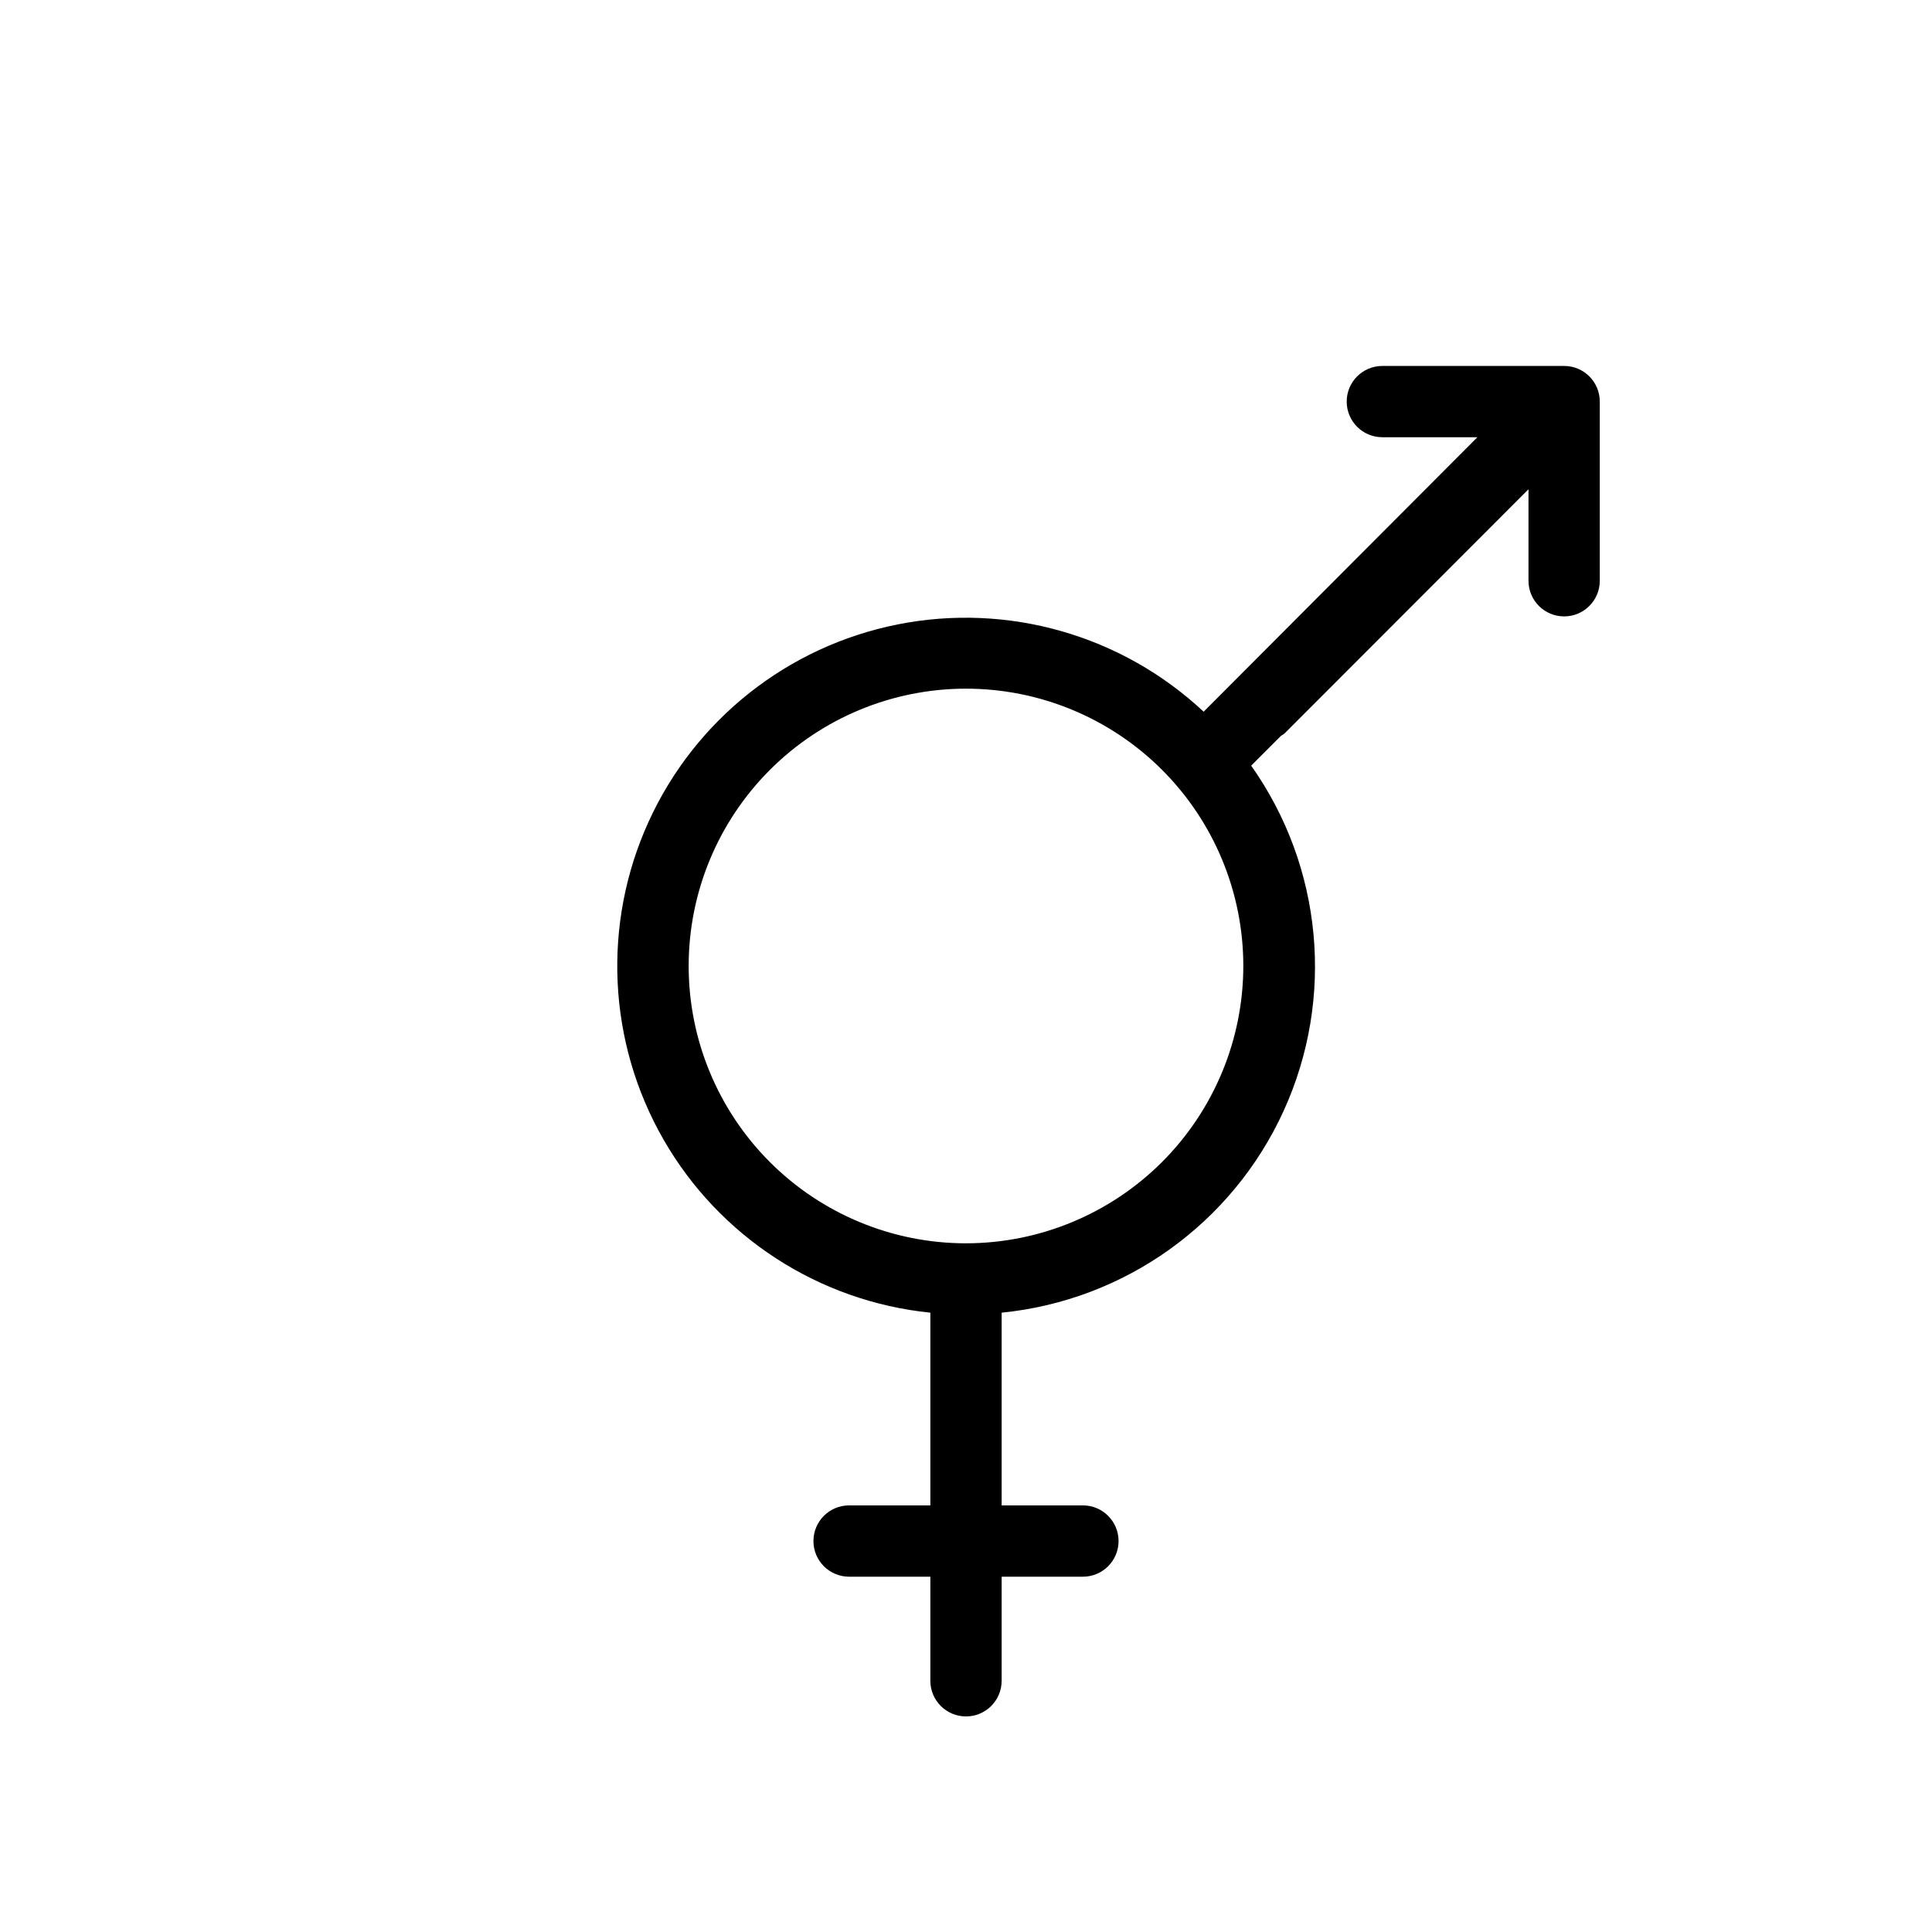 <?xml version="1.0" encoding="UTF-8"?>
<!-- Uploaded to: SVG Find, www.svgrepo.com, Generator: SVG Find Mixer Tools -->
<svg fill="#000000" width="800px" height="800px" version="1.1" viewBox="144 144 512 512" xmlns="http://www.w3.org/2000/svg">
 <path d="m558.51 240.98h-48.176c-5.215 0-9.445 4.231-9.445 9.445 0 5.219 4.231 9.445 9.445 9.445h25.191l-72.547 72.738c-21.715-20.312-51.887-28.926-81.051-23.137-29.168 5.789-53.758 25.273-66.066 52.34s-10.828 58.406 3.981 84.191c14.809 25.789 41.129 42.863 70.711 45.871v51.074h-21.535c-5.219 0-9.449 4.231-9.449 9.449 0 5.215 4.231 9.445 9.449 9.445h21.535v27.582c0 5.219 4.231 9.449 9.449 9.449 5.215 0 9.445-4.231 9.445-9.449v-27.582h21.539c5.215 0 9.445-4.231 9.445-9.445 0-5.219-4.231-9.449-9.445-9.449h-21.539v-51.074c32.652-3.258 61.109-23.625 74.73-53.477 13.617-29.855 10.34-64.699-8.605-91.492l7.871-7.871c0.375-0.227 0.734-0.48 1.07-0.758l64.551-64.613v24.246c0 5.219 4.231 9.445 9.445 9.445 5.219 0 9.449-4.227 9.449-9.445v-47.484c0-5.215-4.231-9.445-9.449-9.445zm-158.51 232.51c-19.492 0-38.188-7.742-51.969-21.527-13.781-13.781-21.527-32.477-21.527-51.965 0-19.492 7.746-38.188 21.527-51.969s32.477-21.527 51.969-21.527c19.488 0 38.184 7.746 51.965 21.527 13.785 13.781 21.527 32.477 21.527 51.969-0.016 19.484-7.766 38.168-21.543 51.949-13.781 13.777-32.465 21.527-51.949 21.543z"/>
</svg>